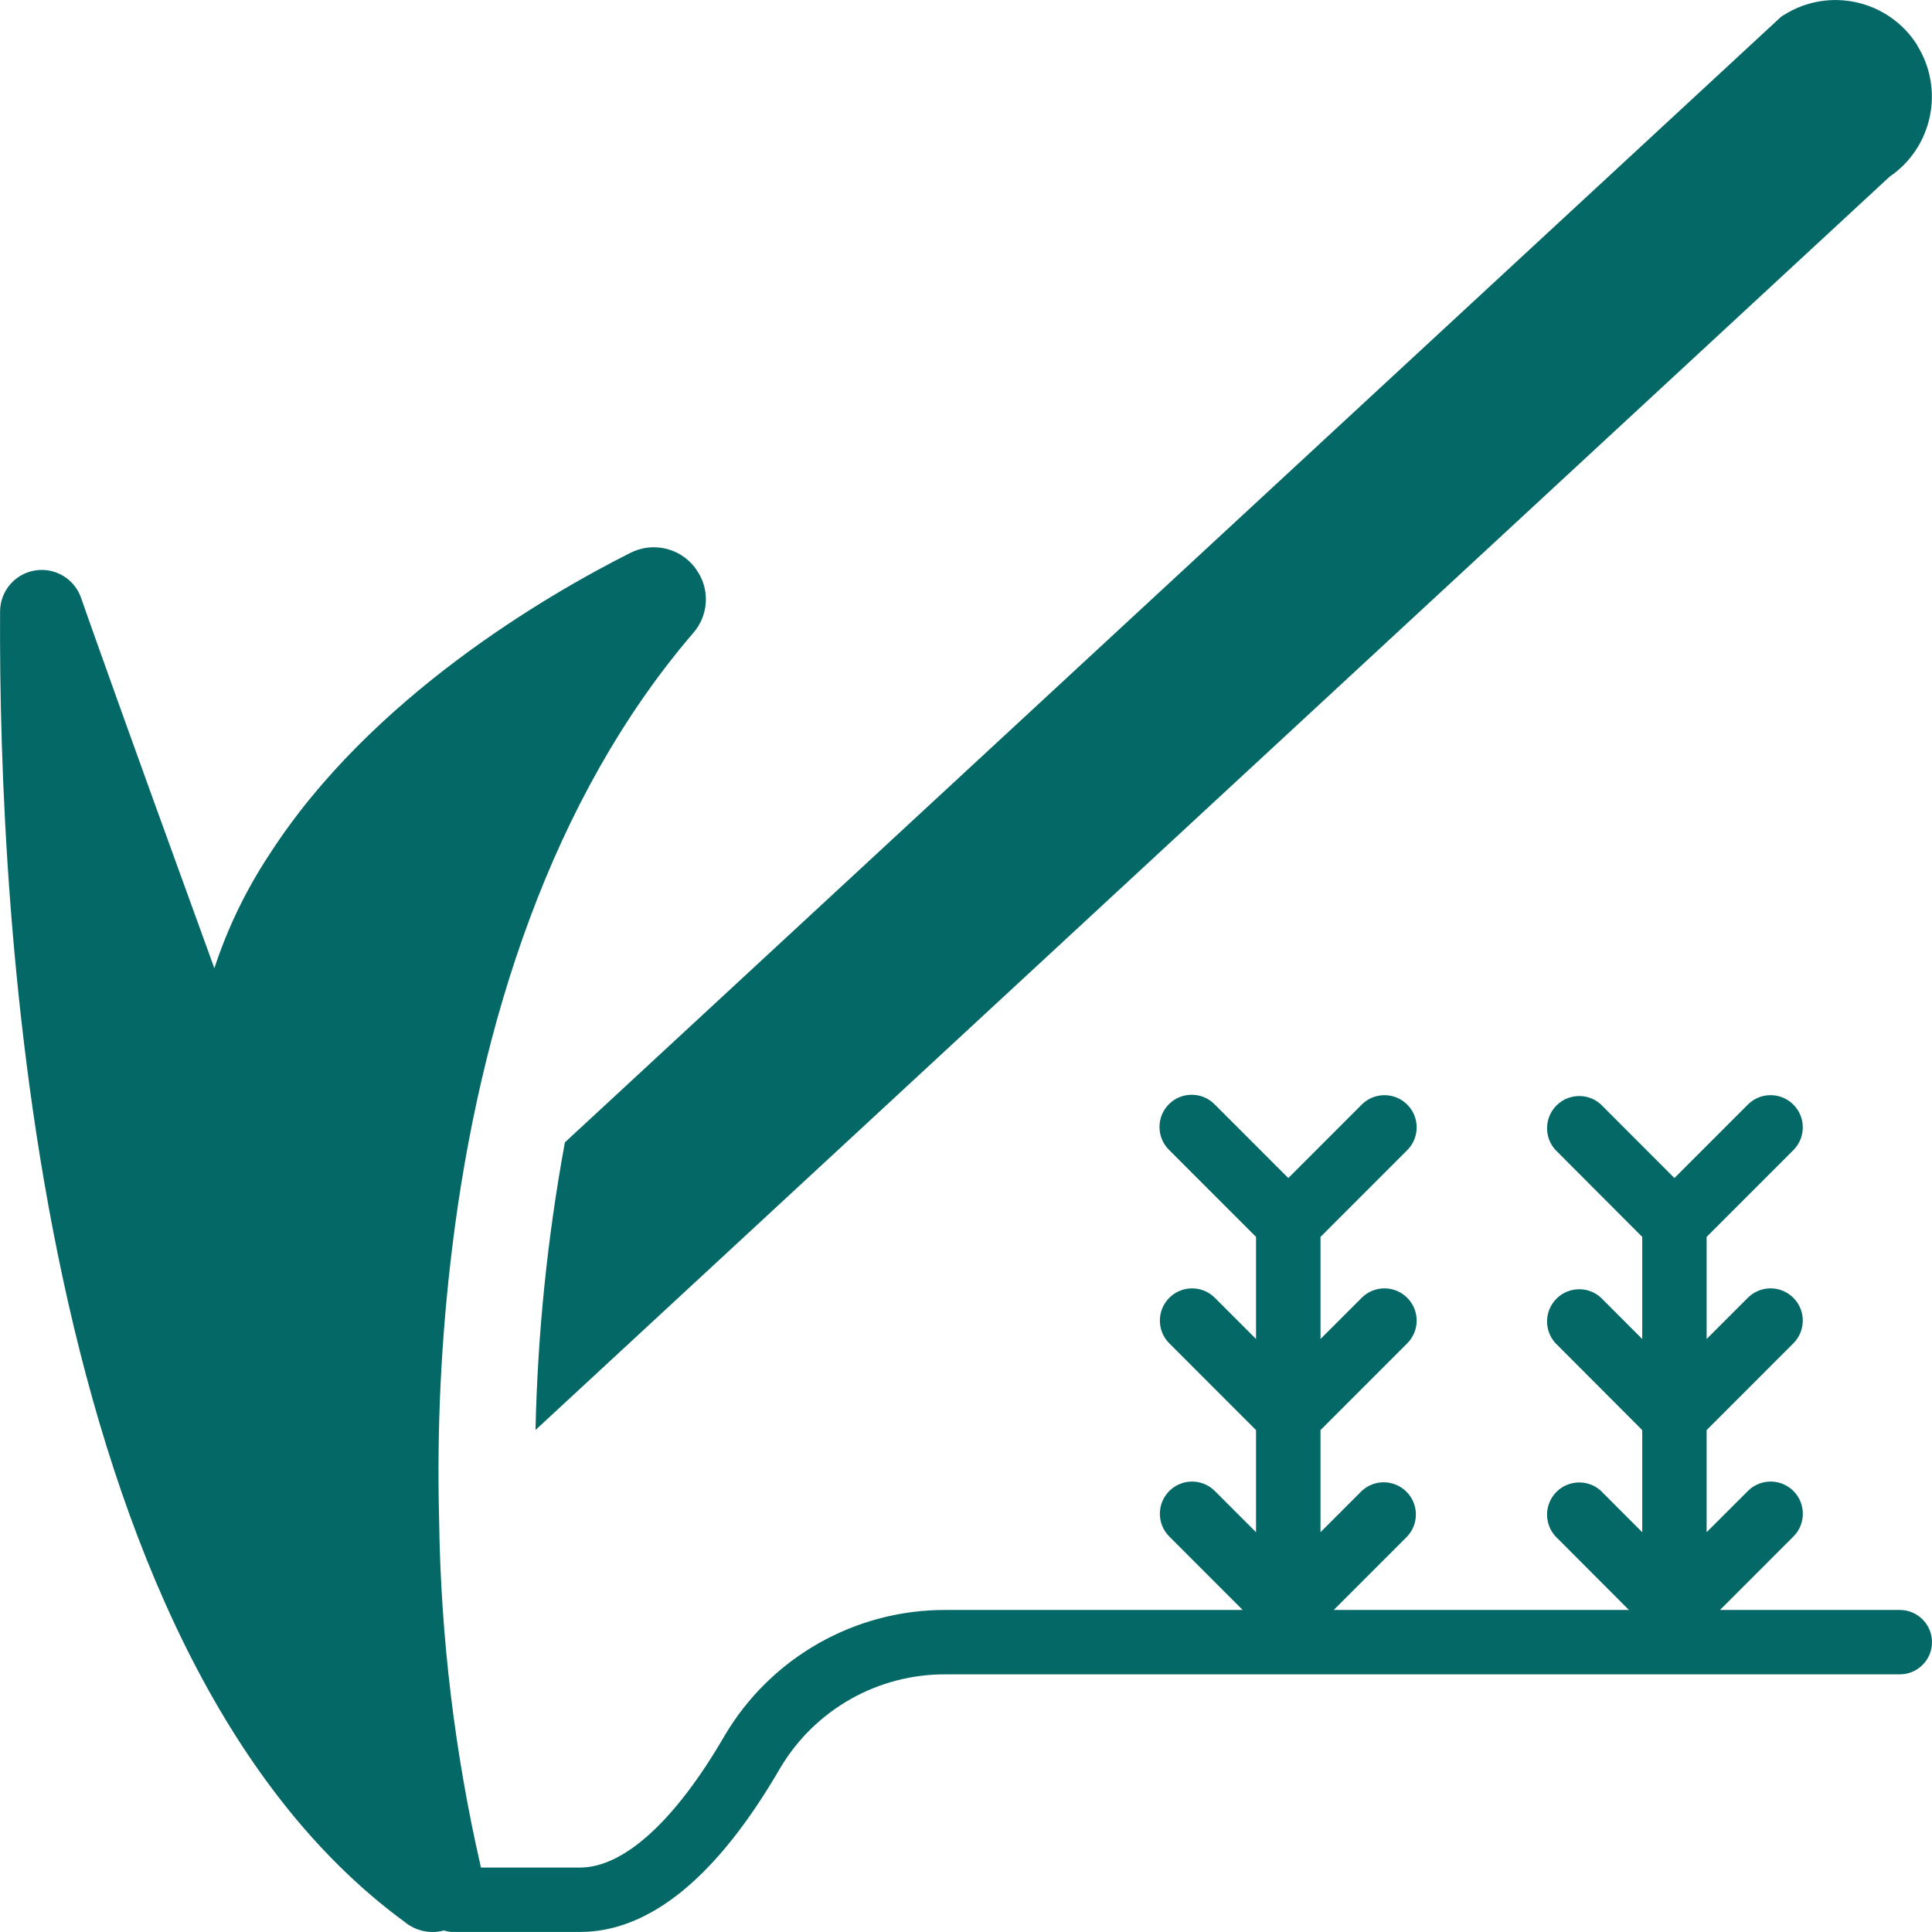 <?xml version="1.0"?>
<svg xmlns="http://www.w3.org/2000/svg" height="512px" viewBox="0 0 512.013 512" width="512px"><path d="m107.363 509.434c2.887 2.328 6.711 3.133 10.289 2.168.625.207 1.273.34 1.93.391h34.133c18.508 0 36.371-14.633 53.102-43.52 9.215-15.469 25.941-24.891 43.949-24.746h252.715c4.711 0 8.531-3.82 8.531-8.531 0-4.715-3.82-8.535-8.531-8.535h-47.652l19.559-19.566c3.234-3.348 3.188-8.672-.102-11.961-3.293-3.293-8.613-3.34-11.965-.105l-11.039 11.027v-27.062l23.09-23.098c3.234-3.348 3.188-8.672-.105-11.961-3.289-3.293-8.613-3.34-11.961-.105l-11.023 11.023v-27.059l23.09-23.098c3.234-3.352 3.188-8.672-.105-11.965-3.289-3.289-8.613-3.336-11.961-.102l-19.559 19.566-19.543-19.566c-3.379-3.016-8.523-2.863-11.719.344-3.195 3.207-3.332 8.352-.312 11.723l23.043 23.098v27.059l-11.012-11.023c-3.379-3.012-8.523-2.863-11.719.344s-3.332 8.352-.312 11.723l23.043 23.098v27.062l-11.012-11.027c-3.379-3.012-8.523-2.859-11.719.344-3.195 3.207-3.332 8.352-.312 11.723l19.523 19.566h-78.238l19.555-19.566c3.059-3.367 2.938-8.543-.273-11.766-3.215-3.219-8.391-3.352-11.766-.301l-11.023 11.027v-27.062l23.09-23.098c3.234-3.348 3.188-8.672-.105-11.961-3.289-3.293-8.613-3.34-11.961-.105l-11.023 11.023v-27.059l23.09-23.098c3.234-3.352 3.188-8.672-.105-11.965-3.289-3.289-8.613-3.336-11.961-.102l-19.559 19.566-19.559-19.566c-3.332-3.336-8.738-3.34-12.074-.008-3.336 3.332-3.34 8.734-.008 12.074l23.09 23.098v27.059l-11.023-11.023c-3.348-3.234-8.672-3.188-11.965.105-3.289 3.289-3.336 8.613-.102 11.961l23.09 23.098v27.062l-11.023-11.027c-3.348-3.234-8.672-3.188-11.965.105-3.289 3.289-3.336 8.613-.102 11.961l19.551 19.566h-78.566c-24.094-.129-46.445 12.539-58.711 33.281-13.074 22.562-26.691 34.984-38.34 34.984h-26.25c-6.957-30.266-10.676-61.188-11.094-92.242-.629-24.148.543-48.305 3.5-72.277 7.254-58.965 26.199-118.785 63.828-162.648 4.191-4.754 4.512-11.781.77-16.895-.086-.172-.258-.34-.34-.512-4.035-5.203-11.195-6.816-17.066-3.84-22.188 11.18-68.867 38.312-95.574 79.785-6.227 9.398-11.164 19.586-14.68 30.293-10.367-28.5-22.91-63.145-31.188-86.441-1.535-4.266-2.902-8.191-4.098-11.605-1.727-5.117-6.902-8.234-12.234-7.367-5.332.867-9.25 5.465-9.27 10.867-.426 80.555 9.133 275.625 107.352 347.391zm0 0" fill="#046866"/><path d="m472.844 3.918c-.473.242-.906.562-1.277.941l-321.879 297.898v.086c-4.617 25.121-7.215 50.578-7.766 76.117l358.828-332.117c11.395-7.758 14.633-23.125 7.336-34.816v-.086c-7.531-11.926-23.289-15.516-35.242-8.023zm0 0" fill="#046866"/></svg>
